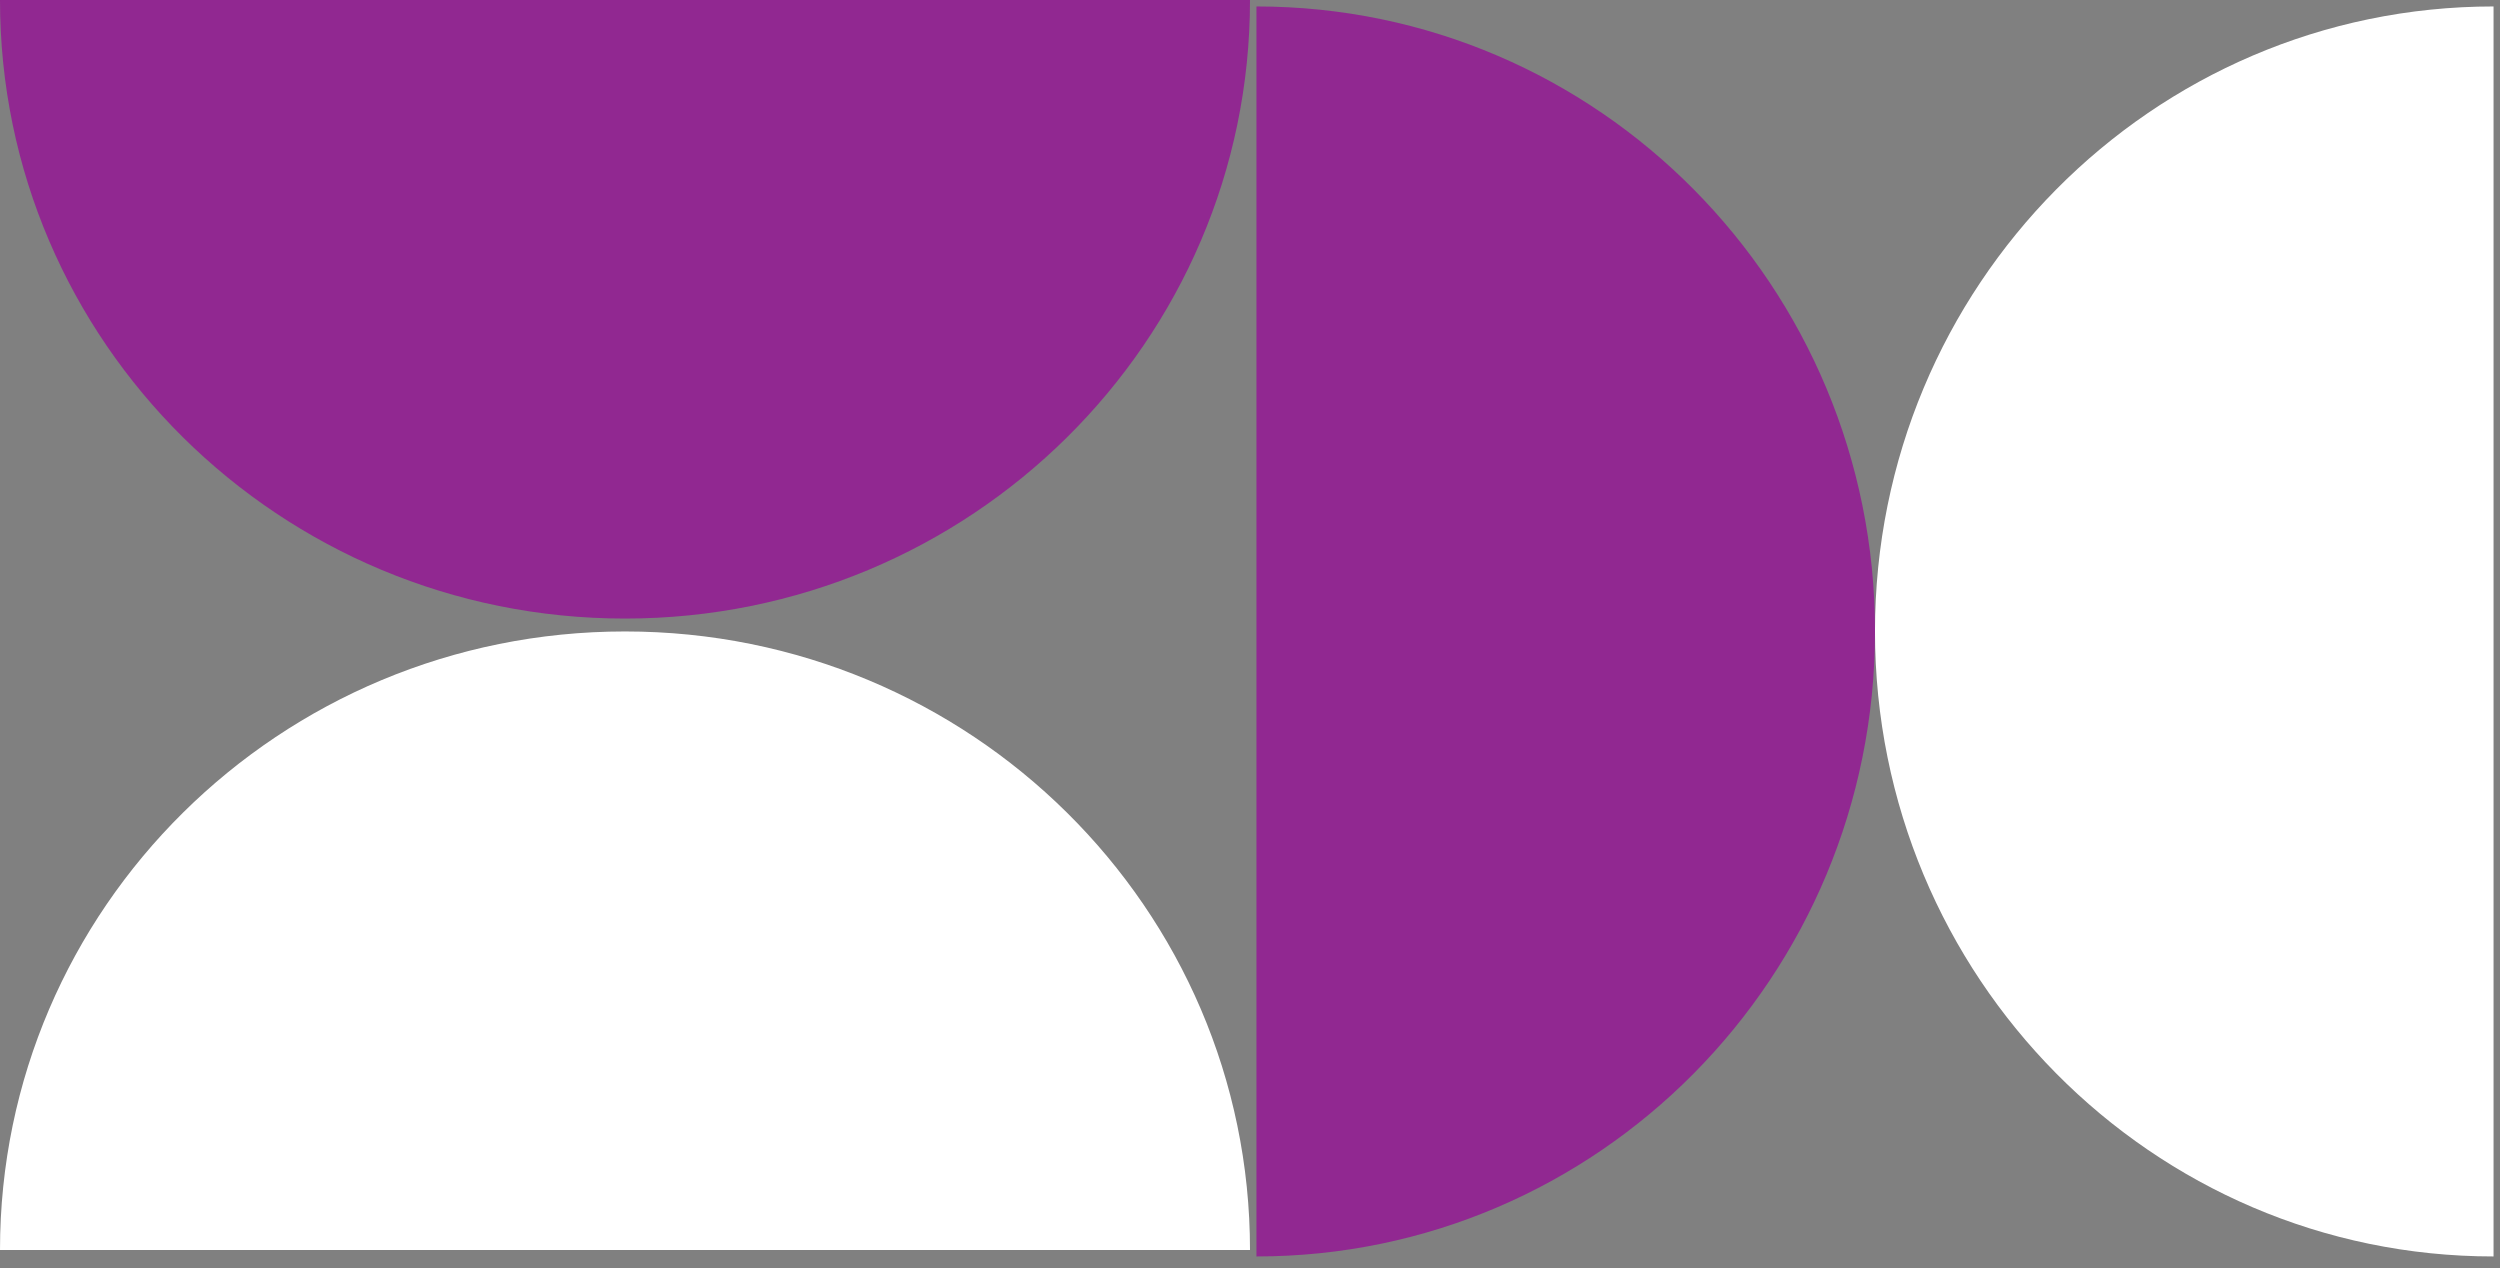 <?xml version="1.0" encoding="UTF-8"?>
<svg width="136px" height="69px" viewBox="0 0 136 69" version="1.1" xmlns="http://www.w3.org/2000/svg" xmlns:xlink="http://www.w3.org/1999/xlink">
    <rect x="0" y="0" width="136" height="69" fill="#808080" stroke="none"/>
    <title>Group 12</title>
    <g id="Design" stroke="none" stroke-width="1" fill="none" fill-rule="evenodd">
        <g id="tuning-in--2021-(new-brand)" transform="translate(-584, -832)">
            <g id="Group-12" transform="translate(584, 832)">
                <g id="Group-3">
                    <path d="M34,34.351 C52.778,34.351 68,49.416 68,68 L68,68 L0,68 C0,49.416 15.222,34.351 34,34.351 Z" id="Combined-Shape" fill="#FFFFFF"></path>
                    <path d="M34,0 C52.778,0 68,15.065 68,33.649 L68,33.649 L0,33.649 C0,15.065 15.222,0 34,0 Z" id="Combined-Shape" fill="#912891" transform="translate(34, 16.825) rotate(-180) translate(-34, -16.825) "></path>
                </g>
                <g id="Group-3" transform="translate(102, 34.351) rotate(-90) translate(-102, -34.351) translate(68, 0.701)">
                    <path d="M34,33.649 C52.778,33.649 68,48.715 68,67.299 L68,67.299 L0,67.299 C0,48.715 15.222,33.649 34,33.649 Z" id="Combined-Shape" fill="#FFFFFF"></path>
                    <path d="M34,0 C52.778,0 68,15.065 68,33.649 L68,33.649 L0,33.649 C0,15.065 15.222,0 34,0 Z" id="Combined-Shape" fill="#912891" transform="translate(34, 16.825) rotate(-180) translate(-34, -16.825) "></path>
                </g>
            </g>
        </g>
    </g>
</svg>